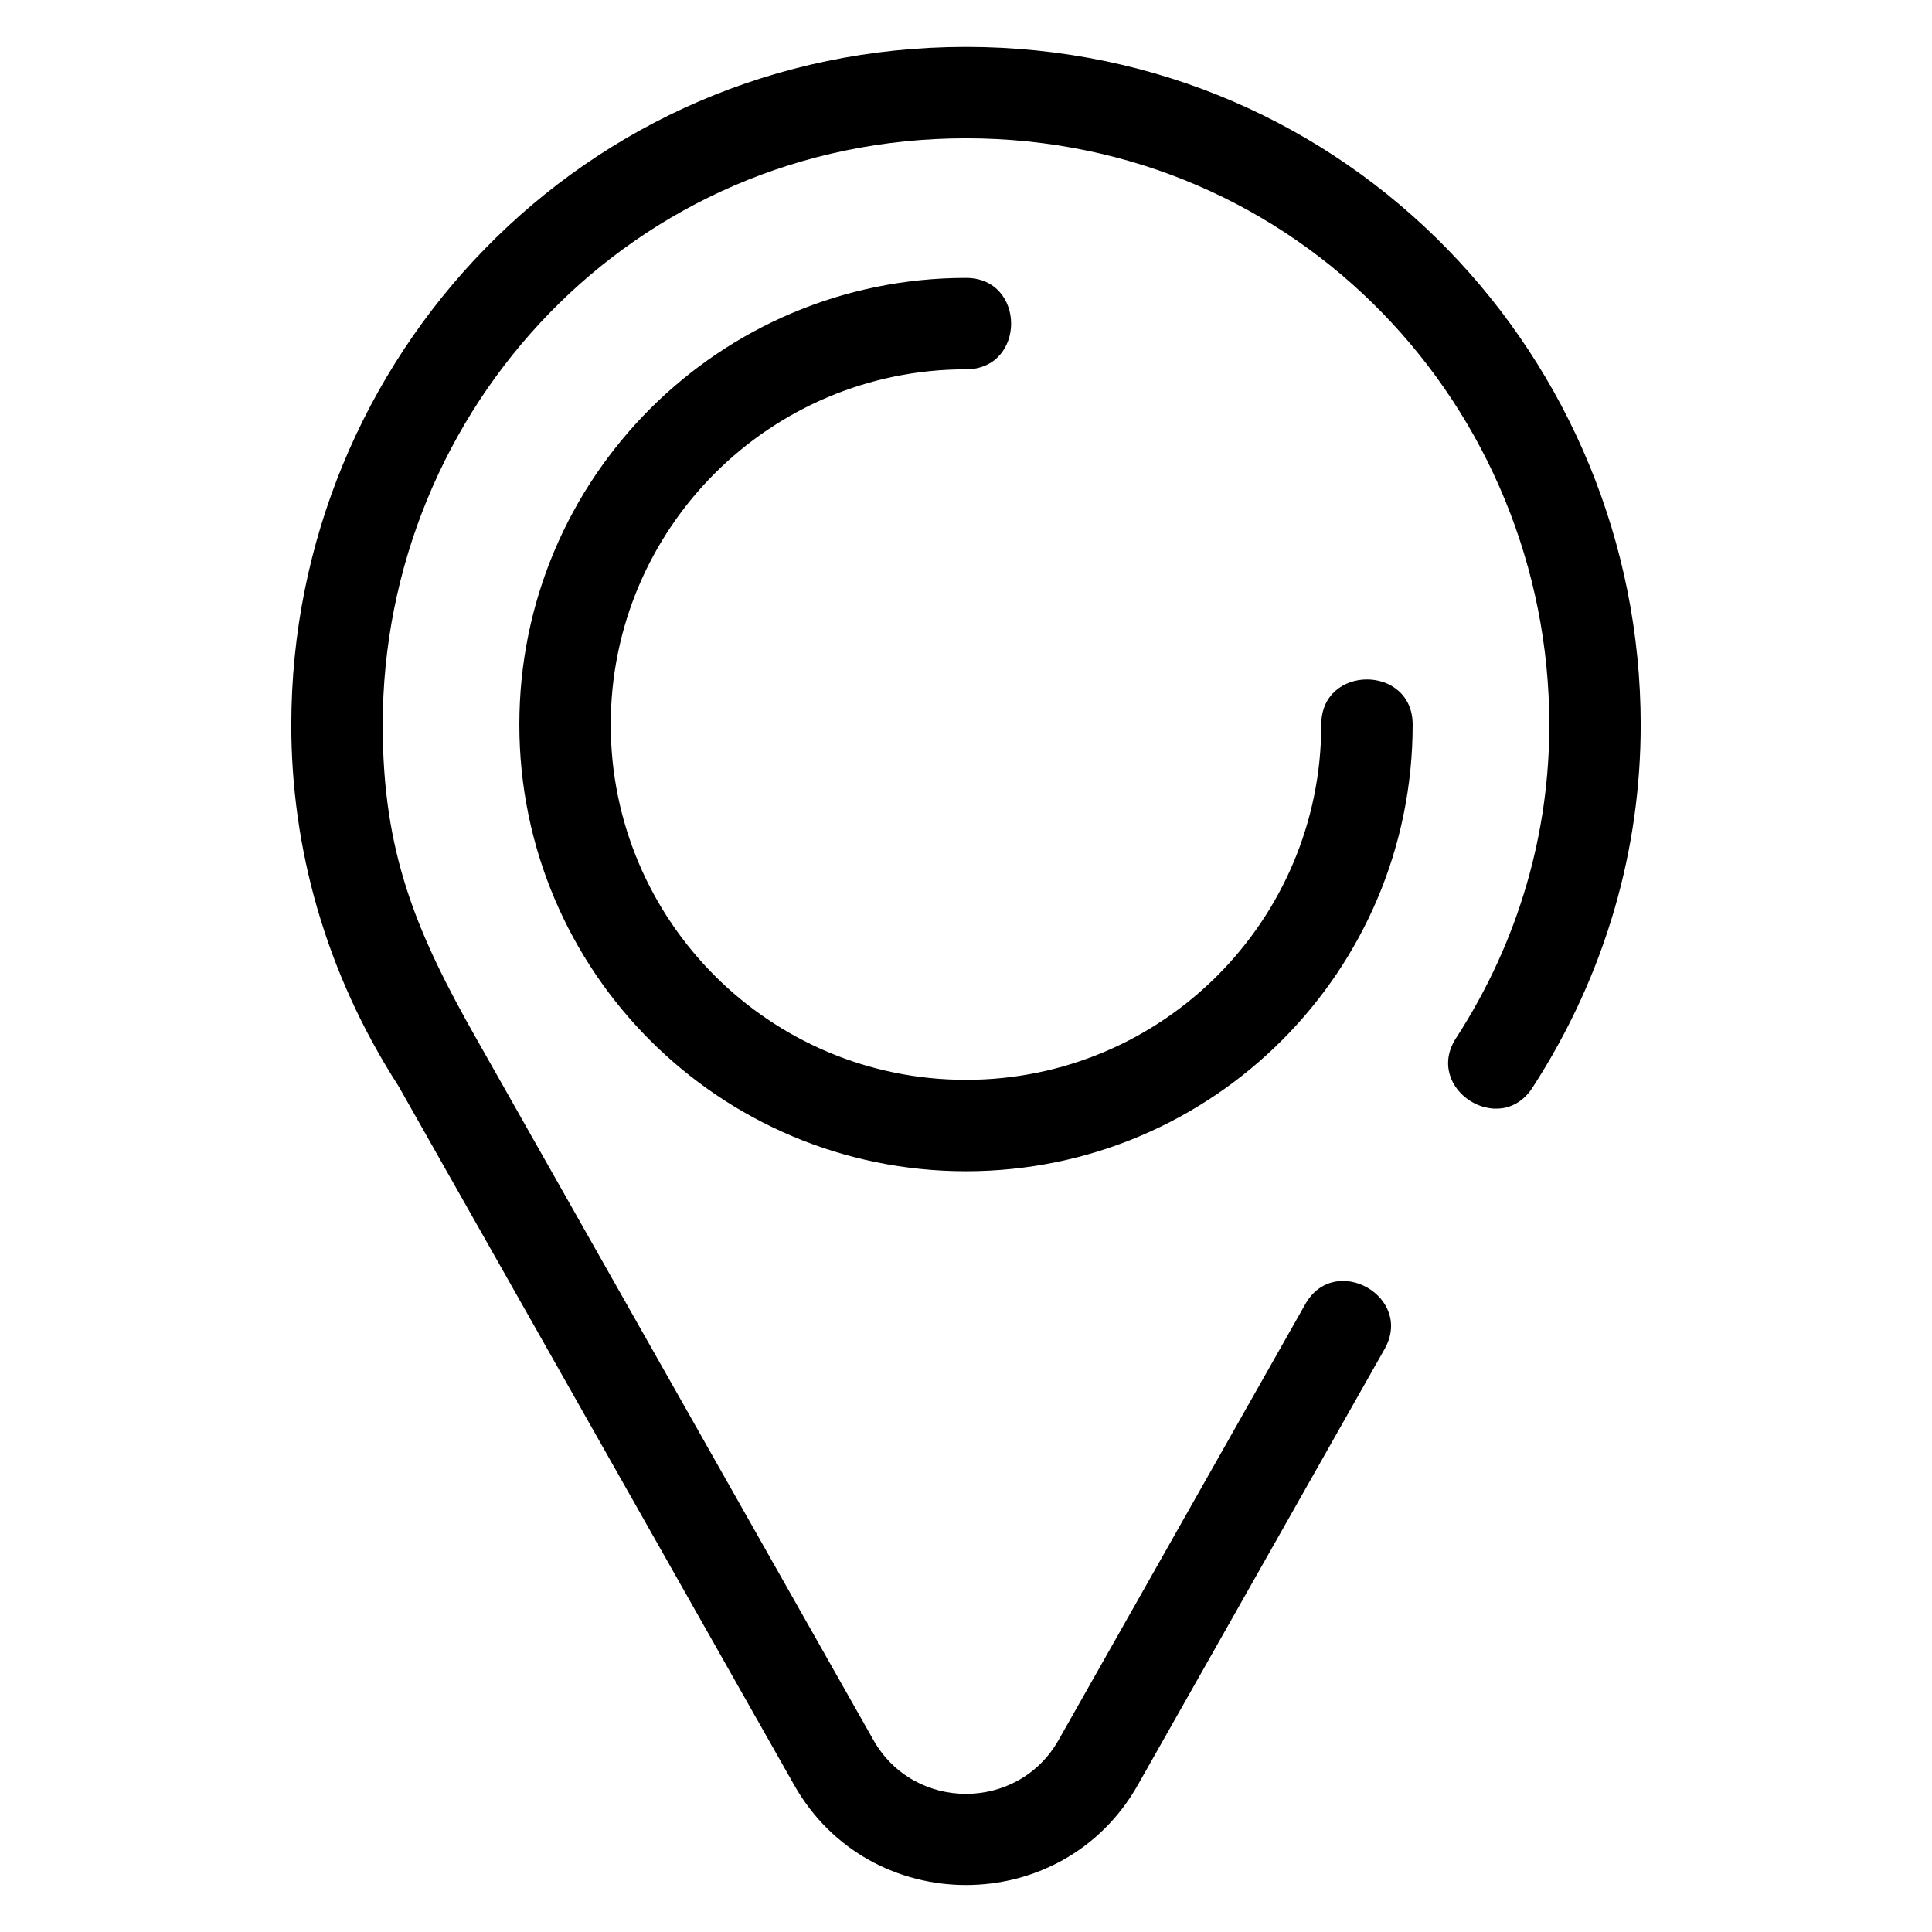 <?xml version="1.0" encoding="UTF-8"?>
<!-- Uploaded to: SVG Repo, www.svgrepo.com, Generator: SVG Repo Mixer Tools -->
<svg fill="#000000" width="800px" height="800px" version="1.1" viewBox="144 144 512 512" xmlns="http://www.w3.org/2000/svg">
 <path d="m221.2 336.11c0-96.969 77.293-179.68 178.8-179.68 101.5 0 178.8 82.719 178.8 179.69 0 32.496-8.984 65.711-28.688 96.133-8.641 13.324-28.902 0.195-20.242-13.152 16.973-26.207 24.711-54.883 24.711-82.98 0-83.762-66.332-155.47-154.58-155.47-88.266 0-154.58 71.699-154.58 155.46 0 33.77 8.754 54.906 25.086 83.609l104.97 185.43c10.746 18.988 38.293 18.988 49.043 0l65.402-115.54c7.832-13.816 28.844-1.922 21 11.918l-65.402 115.54c-19.992 35.312-71.055 35.312-91.051 0l-104.85-185.22c-19.52-30.316-28.426-63.387-28.426-95.746zm272.95-0.09c0-15.941 24.219-15.941 24.219 0 0 65.371-52.996 118.37-118.37 118.37s-118.37-52.996-118.37-118.37c0-65.367 53-118.37 118.37-118.37 15.941 0 15.941 24.219 0 24.219-51.996 0-94.148 42.152-94.148 94.148 0 51.996 42.152 94.148 94.148 94.148s94.148-42.152 94.148-94.148z"/>
</svg>